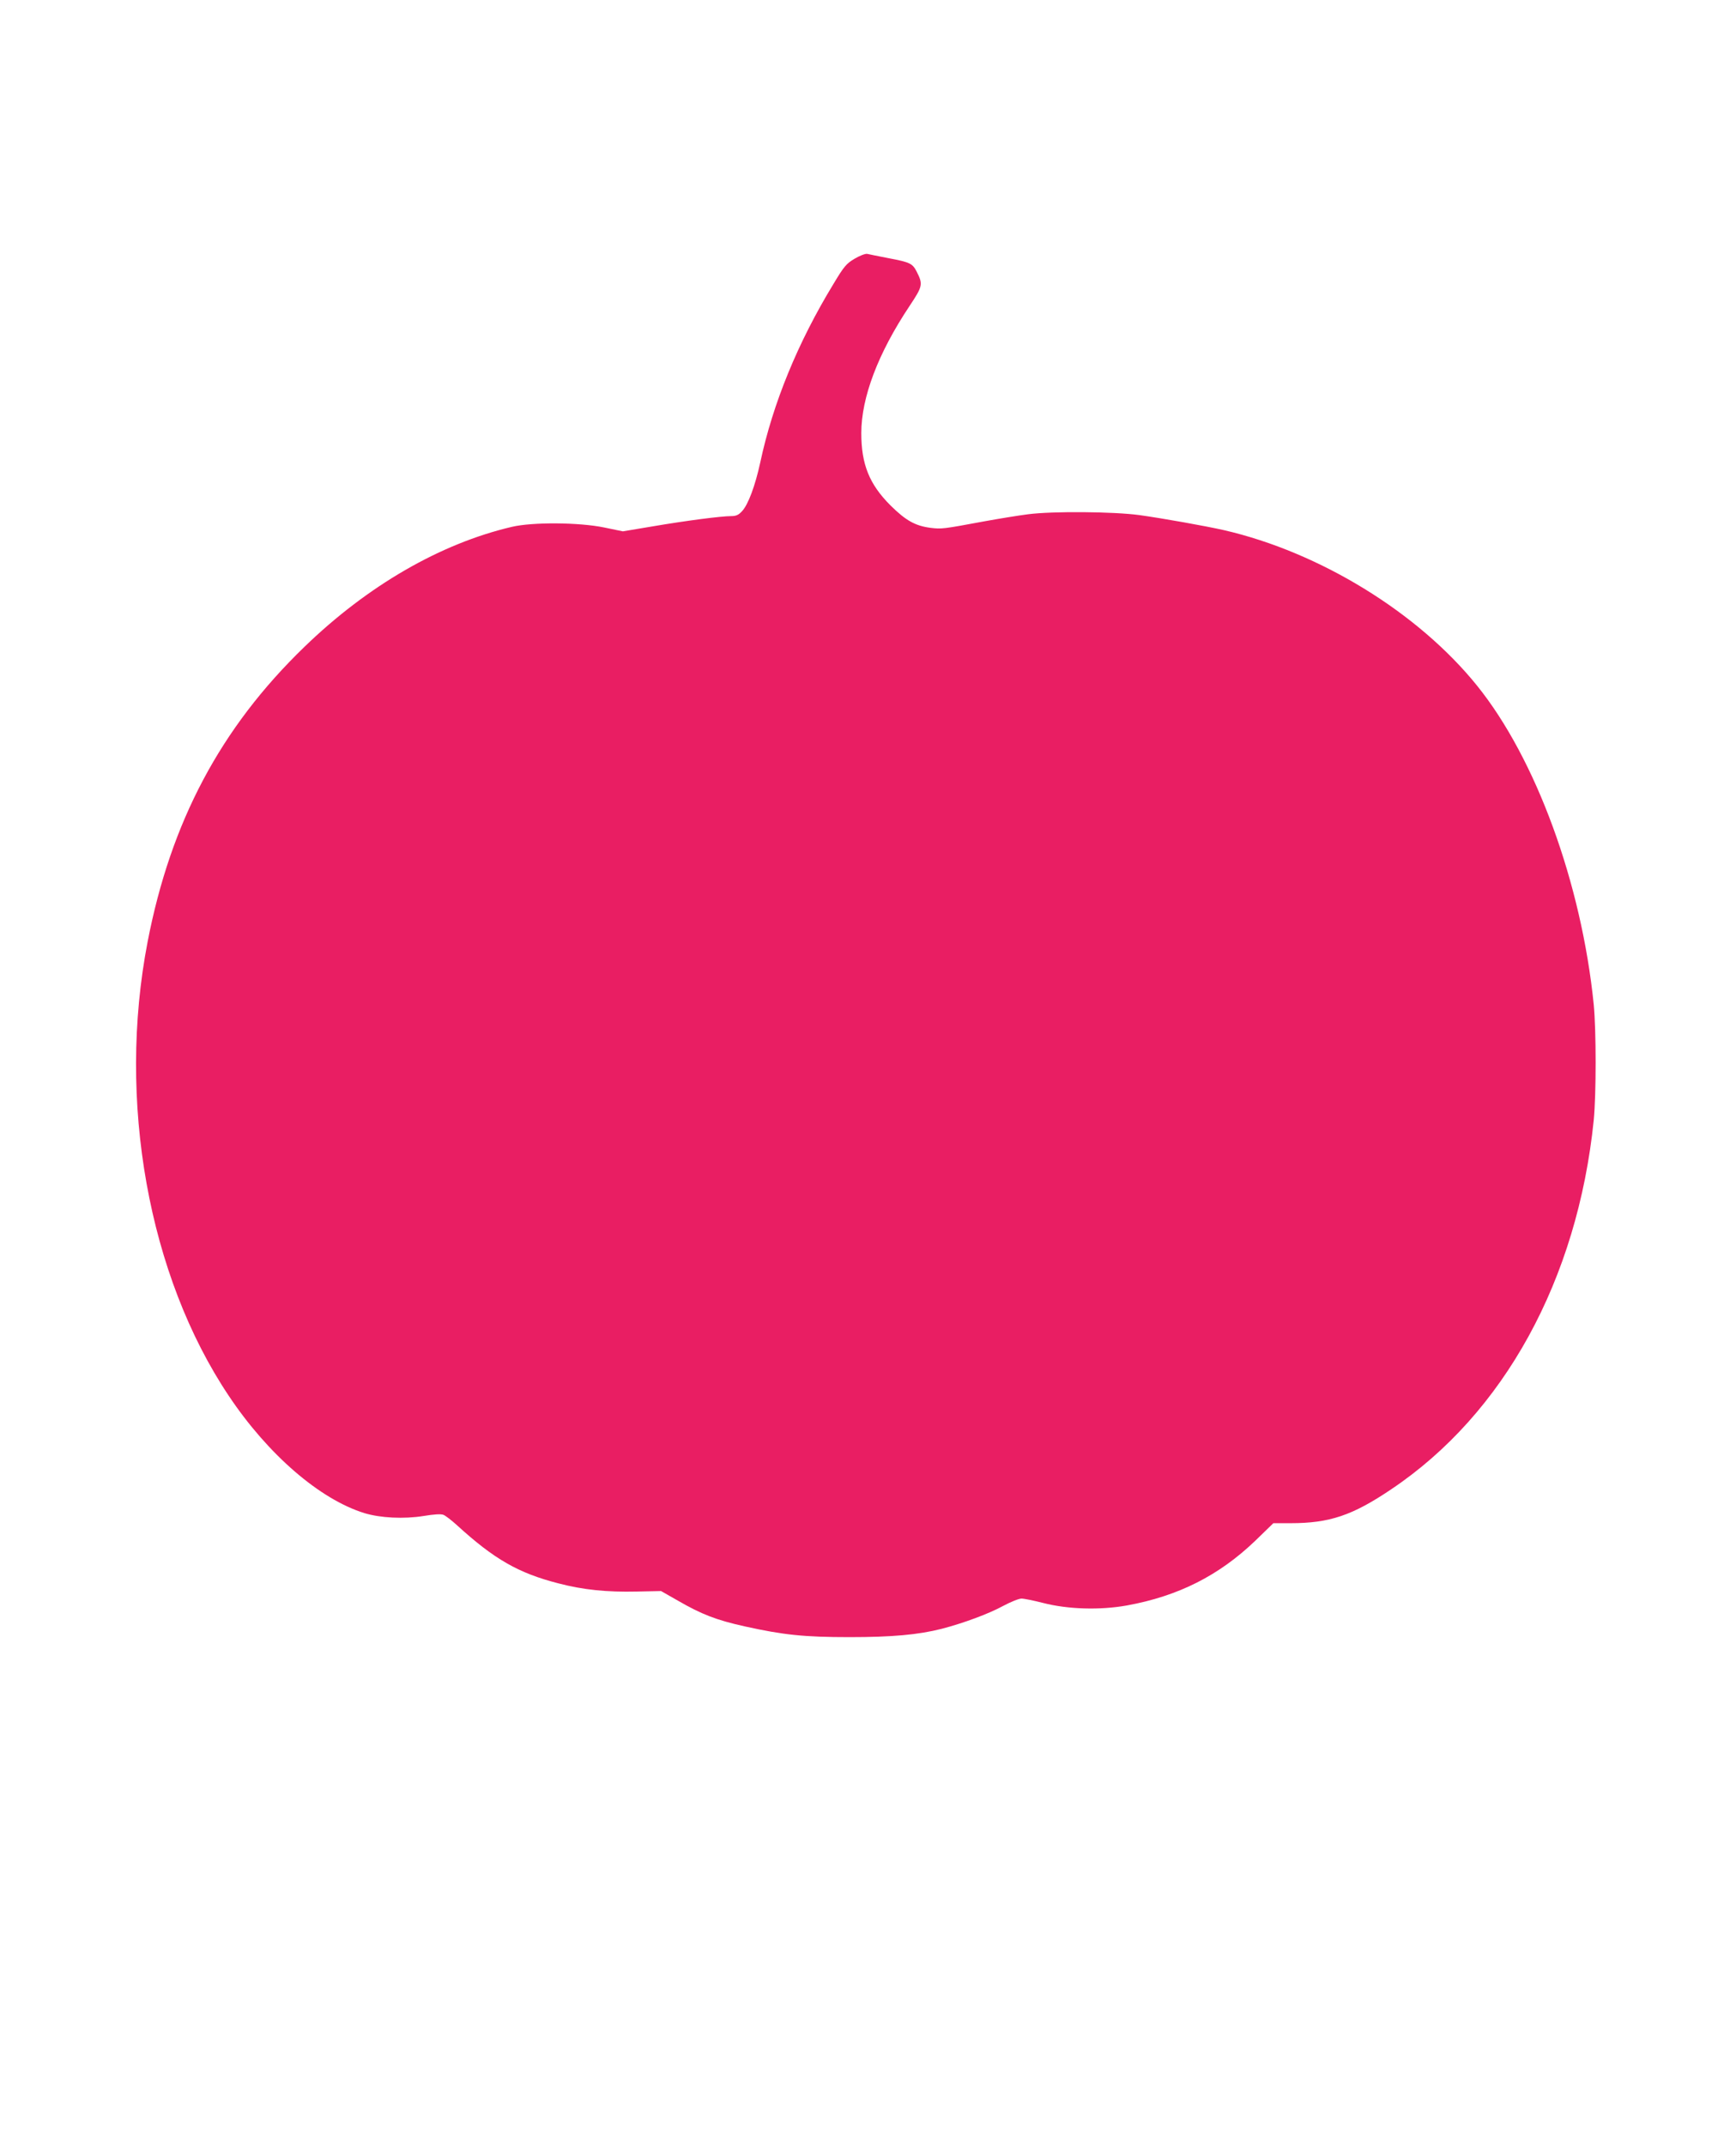 <?xml version="1.0" standalone="no"?>
<!DOCTYPE svg PUBLIC "-//W3C//DTD SVG 20010904//EN"
 "http://www.w3.org/TR/2001/REC-SVG-20010904/DTD/svg10.dtd">
<svg version="1.0" xmlns="http://www.w3.org/2000/svg"
 width="1036pt" height="1280pt" viewBox="0 0 1036 1280"
 preserveAspectRatio="xMidYMid meet">
<g transform="translate(0,1280) scale(0.1,-0.1)"
fill="#e91e63" stroke="none">
<path d="M5100 11256 c-49 -29 -63 -45 -127 -152 -212 -348 -361 -712 -436
-1064 -30 -138 -72 -252 -109 -291 -20 -22 -35 -29 -65 -29 -59 0 -267 -27
-467 -61 l-179 -30 -111 23 c-149 31 -428 33 -551 4 -427 -100 -861 -351
-1238 -716 -501 -484 -798 -1045 -936 -1760 -183 -948 4 -1993 485 -2711 233
-349 543 -617 809 -699 96 -29 235 -36 353 -17 61 10 102 13 118 7 13 -5 49
-33 81 -62 222 -203 367 -286 605 -347 149 -39 289 -53 468 -49 l145 3 100
-57 c142 -82 229 -116 400 -154 231 -51 354 -64 625 -64 253 0 410 14 551 50
127 33 279 89 365 136 45 24 94 44 110 44 16 0 74 -12 129 -26 147 -38 338
-44 500 -15 307 56 549 178 767 387 l107 104 103 0 c232 0 369 46 600 202 673
451 1112 1252 1209 2203 15 154 15 535 0 690 -73 724 -345 1468 -697 1904
-351 435 -937 795 -1509 927 -110 25 -368 71 -505 90 -154 21 -519 24 -665 5
-55 -7 -172 -26 -260 -42 -248 -46 -255 -47 -322 -39 -91 12 -147 43 -239 134
-126 126 -174 245 -174 431 0 213 100 477 288 759 79 119 81 129 42 206 -25
48 -40 55 -166 79 -60 12 -118 23 -129 26 -11 2 -45 -11 -75 -29z"/>
</g>
</svg>
